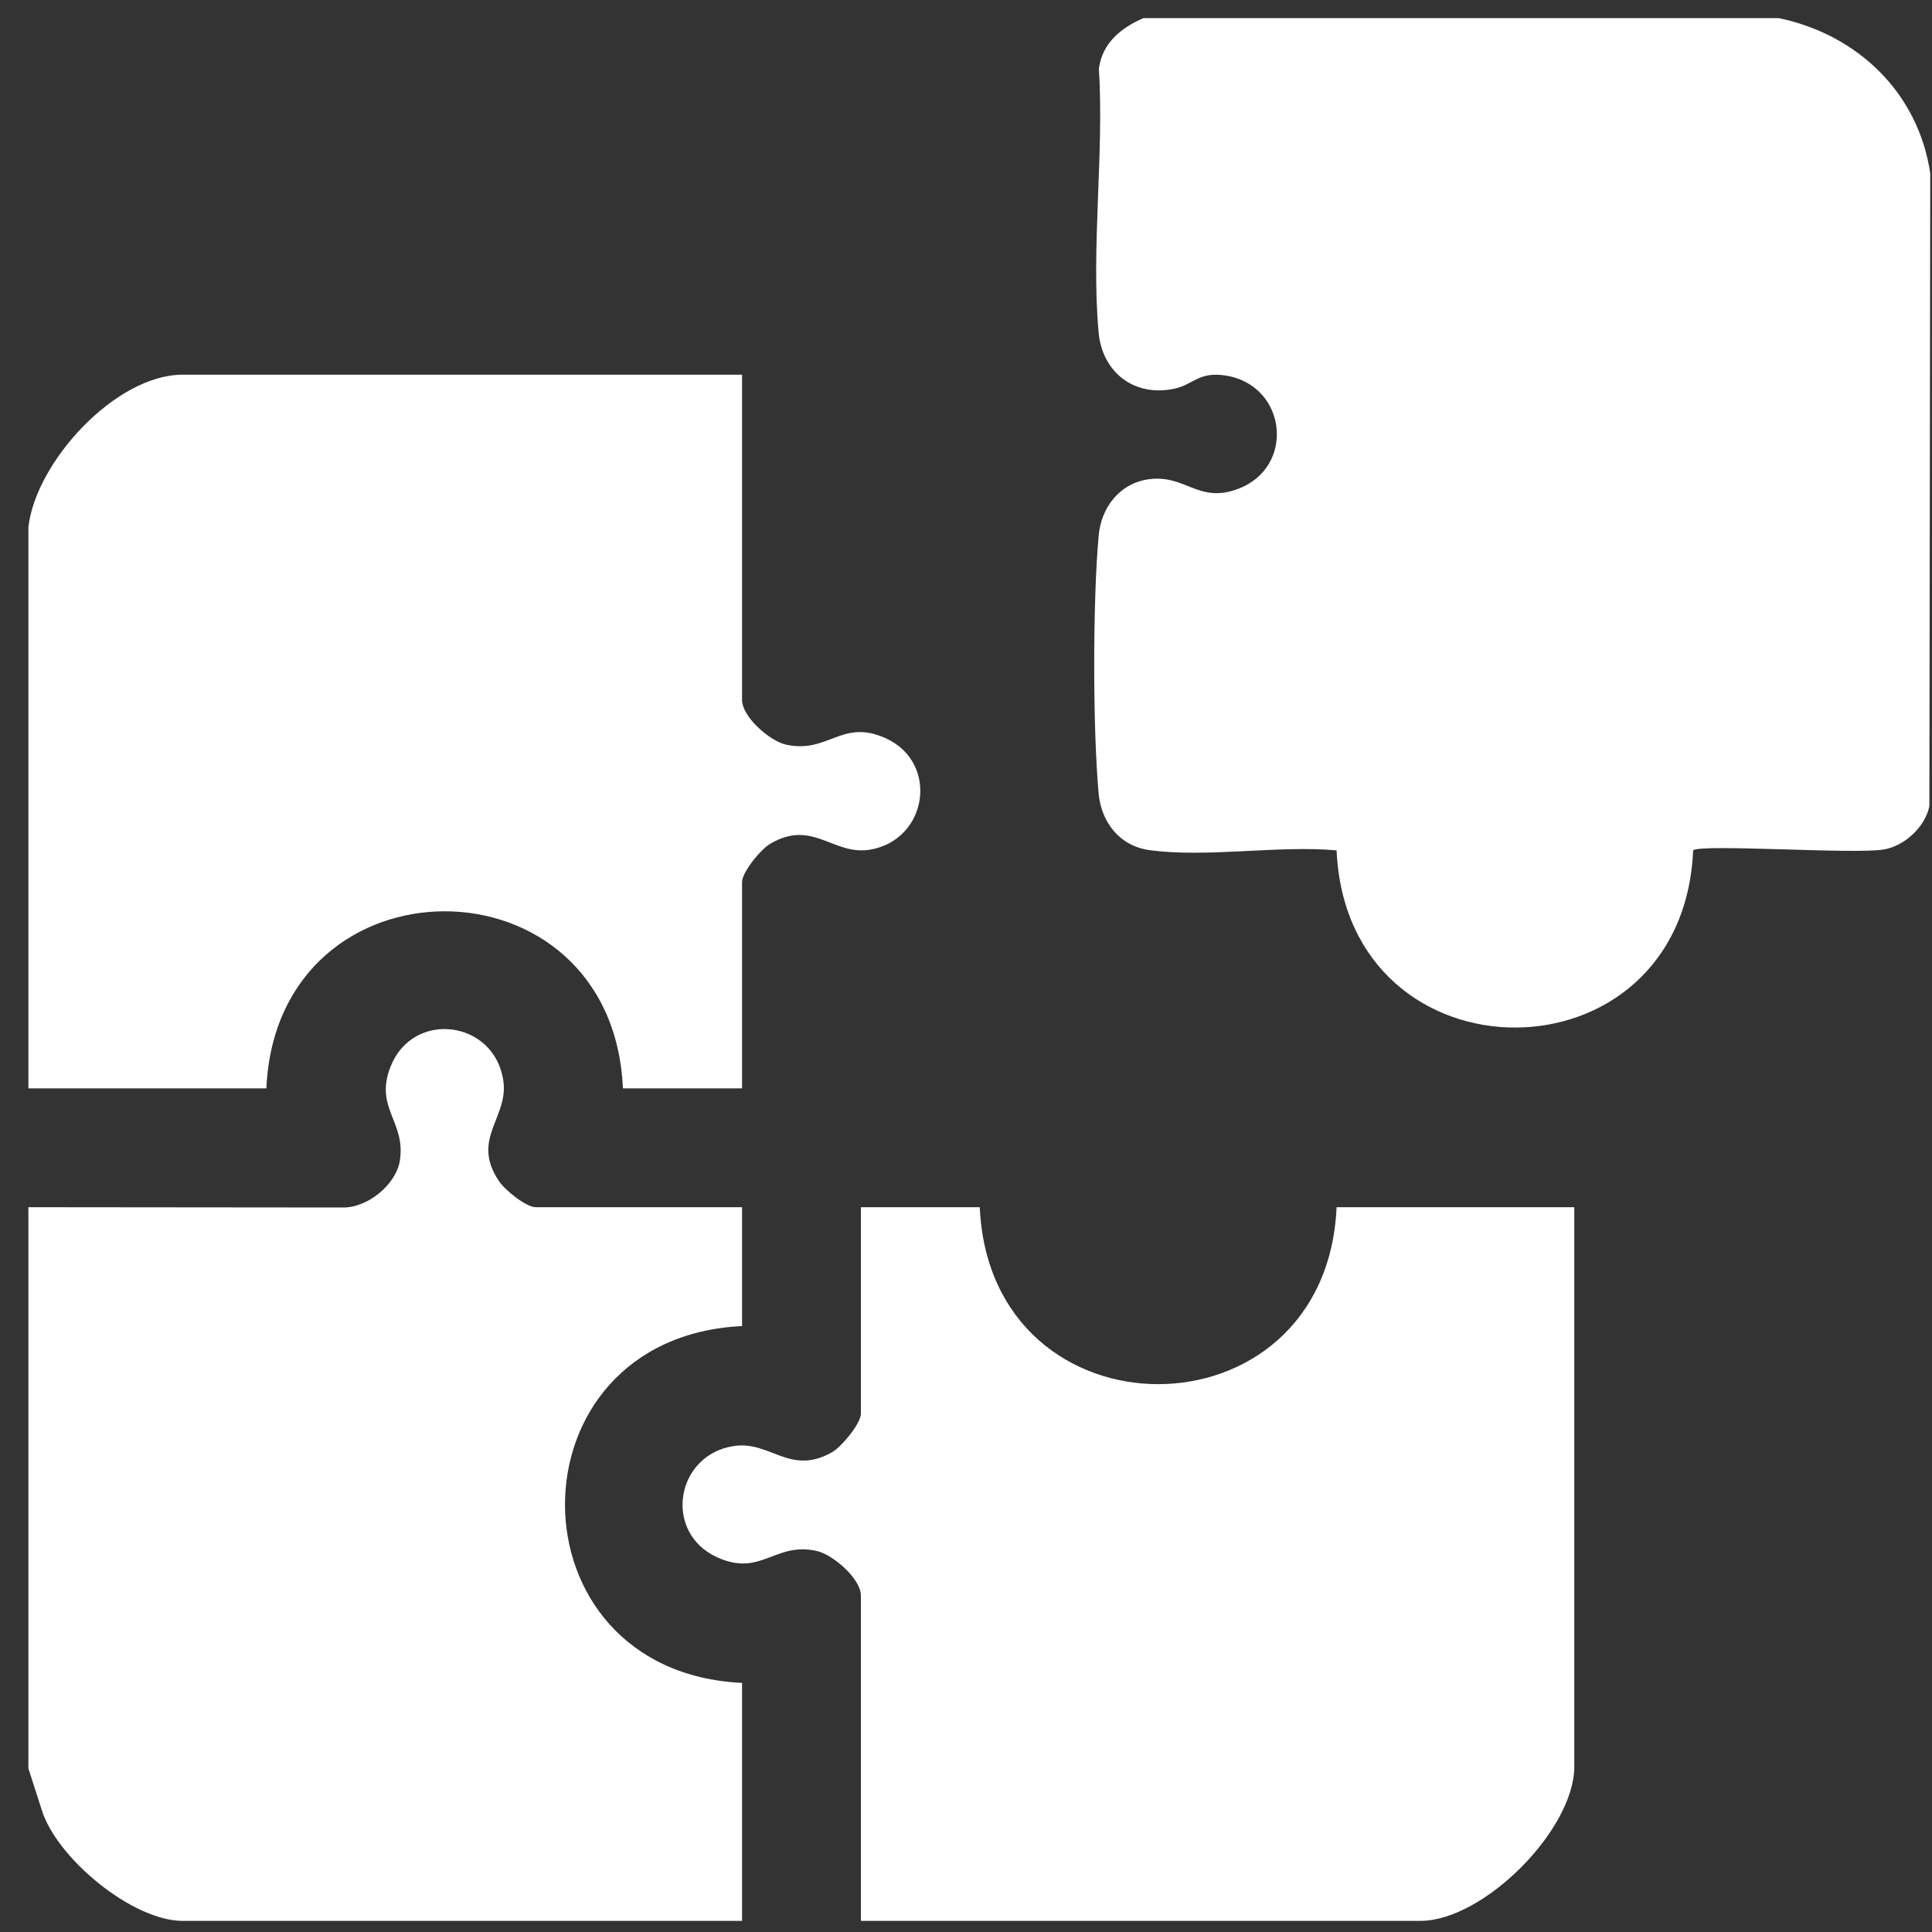 <svg xmlns="http://www.w3.org/2000/svg" viewBox="0 0 66 66" width="66" height="66"><rect x="0" y="0" width="66" height="66" fill="#333333" stroke="none"/><style>		.s0 { fill: #ffffff } 	</style><path id="&lt;Path&gt;" class="s0" d="m60.77 0.62c2.68 0.56 4.76 2.54 5.17 5.3l-0.03 21.62c-0.14 0.7-0.84 1.36-1.56 1.48-0.98 0.17-6.28-0.2-6.51 0.03-0.35 8.07-11.82 8.07-12.18 0-2-0.18-4.45 0.26-6.4-0.01-1.02-0.14-1.65-0.97-1.73-1.95-0.2-2.21-0.2-6.55 0-8.77 0.08-0.98 0.72-1.82 1.73-1.95 1.25-0.16 1.67 0.83 3.01 0.34 2-0.73 1.7-3.54-0.39-3.88-0.94-0.15-1.12 0.32-1.77 0.45-1.37 0.29-2.46-0.57-2.58-1.93-0.26-2.86 0.19-6.1 0.01-9.01 0.12-0.88 0.76-1.39 1.52-1.72zm-59.8 17.39c0.25-2.23 2.98-5.21 5.27-5.21h19.11v11.11c0 0.58 0.95 1.41 1.51 1.53 1.45 0.31 1.89-0.9 3.4-0.22 1.84 0.84 1.43 3.49-0.56 3.81-1.25 0.19-1.94-1.05-3.38-0.21-0.32 0.18-0.97 0.97-0.97 1.31v7.05h-4.07c-0.36-8.07-11.82-8.06-12.18 0h-8.13zm0 23.23l10.73 0.01c0.85 0.02 1.83-0.78 1.96-1.6 0.21-1.35-0.89-1.8-0.31-3.23 0.77-1.92 3.52-1.57 3.84 0.47 0.21 1.28-1.12 2-0.15 3.45 0.19 0.3 0.93 0.9 1.26 0.9h7.05v4.06c-8.07 0.39-8.06 11.81 0 12.19v8.13h-19.11c-1.72 0-4.32-2.15-4.82-3.81l-0.45-1.4zm32.5 0c0.36 8.06 11.83 8.06 12.19 0h8.12v19.11c0 2.16-3.1 5.27-5.26 5.27h-19.11v-11.11c0-0.58-0.96-1.41-1.52-1.53-1.44-0.31-1.89 0.9-3.39 0.22-1.85-0.84-1.43-3.49 0.56-3.8 1.25-0.2 1.93 1.04 3.38 0.2 0.31-0.18 0.97-0.97 0.97-1.31v-7.05z"></path></svg>